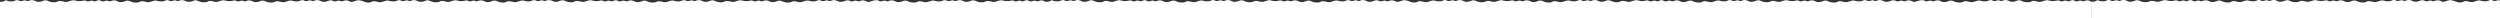 <svg xmlns="http://www.w3.org/2000/svg" xmlns:xlink="http://www.w3.org/1999/xlink" width="46160" height="338" viewBox="0 0 46160 338">
  <rect x="0" y="0" width="46160" height="338" fill="#333333" stroke="none"/>
  <defs>
    <clipPath id="clip-path">
      <rect id="Rectángulo_881" data-name="Rectángulo 881" width="46160" height="338" transform="translate(-24099 7292)" fill="#fff" stroke="#707070" stroke-width="1"/>
    </clipPath>
  </defs>
  <g id="espuma" transform="translate(24099 -7292)" clip-path="url(#clip-path)">
    <g id="espuma-2" data-name="espuma" transform="translate(-24099 7292)">
      <path id="espuma-3" data-name="espuma" d="M19309.957,311.358c-27.166-6.723-45.918-21.3-57.551-23.067-25.281-6.58-43.893-5.845-84.268,11.314-25.352,10.772-57.389-18.135-83.578-9.629-64.527,20.95-72.945,12.525-90.57,3.892l-.006,0c-.012,0-.016-.009-.025-.011-1.371-.672-2.8-1.343-4.311-2-33.8-15.658-40.346-17.014-98.629,7.755-25.348,10.772-57.383-18.135-83.58-9.629-91.43,29.684-70.2.393-122.152-4.907a46.279,46.279,0,0,0-20.035,2.62v-.05a272.23,272.23,0,0,1-134.307,3.131c-17.787-4.116-35.6-10.077-53.816-8.873-39.834,2.636-78.871,23.723-118.312,29.908-32.746,5.136-95.2-18.638-128.318-17.356-34.039,1.323-47.141,19.4-80.994,23.143-42.572,4.7-86.254-1.267-125.488-18.453s-61.25-22.5-101.107-6.835c-25.156,9.893-52.986,18.277-80.012,18.449-23.934.155-37.922-3.42-59.623-13.508-37.684-17.515-70.283-28.813-130.975-3.016-25.348,10.77-57.389-18.138-83.576-9.634-91.432,29.684-70.205.395-122.164-4.9-30.1-3.071-44.014,16.064-91.719,22.744a271.663,271.663,0,0,1-79.557-6.288c-17.791-4.114-35.6-10.078-53.82-8.871-39.836,2.633-78.873,23.723-118.307,29.908-32.756,5.138-95.2-18.641-128.326-17.357-34.037,1.325-47.139,19.4-80.992,23.142-42.57,4.706-86.252-1.264-125.48-18.45s-61.26-22.506-101.115-6.832c-25.158,9.89-52.986,18.273-80.01,18.446-23.939.155-37.918-3.421-59.625-13.51-37.687-17.515-70.281-28.813-130.977-3.018-25.347,10.772-57.379-18.135-83.575-9.629-33.272,10.8-51.616,13.791-64.009,12.971-11.833-2.233-21.322-5.745-27.284-11.209-13.458-12.339-47.8-11.044-66.025-9.84-39.832,2.636-78.869,23.723-118.3,29.908a79.948,79.948,0,0,1-17.048.508,157.025,157.025,0,0,1-25.377-9.691c-37.688-17.515-70.284-28.813-130.975-3.018-25.35,10.772-57.388-18.135-83.583-9.629-40.149,13.035-58.575,14.7-71.008,12.011q-3.429-1.369-6.811-2.847c-4.938-2.163-9.595-4.134-14.06-5.905a80.681,80.681,0,0,0-17.943-6.218c-22.271-6.347-41.376-5.615-69.113,5.288-25.158,9.893-52.984,18.277-80.015,18.449-23.931.155-37.912-3.42-59.618-13.508-37.685-17.515-70.282-28.813-130.975-3.016-25.343,10.77-57.385-18.138-83.574-9.634-91.436,29.684-70.206.395-122.16-4.9-30.1-3.071-44.021,16.064-91.718,22.744a271.736,271.736,0,0,1-79.569-6.288c-17.786-4.114-35.595-10.078-53.811-8.871-39.84,2.633-78.871,23.723-118.312,29.908-32.755,5.138-95.2-18.641-128.324-17.357-34.039,1.325-47.136,19.4-80.992,23.142-42.57,4.706-86.256-1.264-125.483-18.45s-61.259-22.506-101.116-6.832c-25.15,9.89-52.985,18.273-80.011,18.446-23.933.155-37.917-3.421-59.621-13.51-37.685-17.515-70.277-28.813-130.975-3.018-25.342,10.772-57.381-18.135-83.575-9.629-91.428,29.684-70.205.393-122.159-4.907a46.3,46.3,0,0,0-20.035,2.62v-.05a272.205,272.205,0,0,1-134.3,3.131c-17.789-4.116-35.6-10.077-53.819-8.873-39.834,2.636-78.866,23.723-118.31,29.908-32.748,5.136-95.2-18.638-128.325-17.356-34.036,1.323-47.13,19.4-80.99,23.143-42.569,4.7-86.252-1.267-125.482-18.453s-61.254-22.5-101.115-6.835c-25.154,9.893-52.986,18.277-80.009,18.449-23.933.155-37.917-3.42-59.625-13.508-37.681-17.515-70.285-28.813-130.976-3.016-25.345,10.77-57.378-18.138-83.575-9.634-91.429,29.684-70.207.395-122.158-4.9-30.1-3.071-44.017,16.064-91.72,22.744a271.7,271.7,0,0,1-79.562-6.288c-17.786-4.114-35.595-10.078-53.813-8.871-39.835,2.633-78.872,23.723-118.315,29.908-32.747,5.138-95.2-18.641-128.32-17.357-34.041,1.325-47.138,19.4-80.988,23.142-42.57,4.706-86.257-1.264-125.491-18.45s-61.25-22.506-101.115-6.832c-25.153,9.89-52.978,18.273-80.009,18.446-23.931.155-37.918-3.421-59.615-13.51-37.688-17.515-70.285-28.813-130.98-3.018-25.345,10.772-57.385-18.135-83.576-9.629-64.523,20.95-72.943,12.525-90.567,3.892l-.01-.006a.154.154,0,0,0-.024-.01c-1.368-.672-2.8-1.343-4.311-2-33.8-15.658-40.35-17.014-98.631,7.755-25.343,10.772-57.382-18.135-83.576-9.629-91.431,29.684-70.206.393-122.154-4.907a46.3,46.3,0,0,0-20.039,2.62v-.05a271.288,271.288,0,0,1-70.935,10.012,270.308,270.308,0,0,1-57.345-6.881c-17.155-3.969-34.332-9.634-51.871-8.956a76.6,76.6,0,0,0-7.95.083c-39.831,2.636-78.871,23.723-118.307,29.908a63.46,63.46,0,0,1-7.709.67c-34.345-1.139-85.67-19.146-114.616-18.026-.1.006-.2.014-.3.017-1.976-.07-3.884-.088-5.7-.017-34.036,1.323-47.137,19.4-80.989,23.143a255.435,255.435,0,0,1-26.074,1.517,242.485,242.485,0,0,1-93.412-19.97c-24.425-10.7-42.177-16.794-61.713-16.1-13.666-.482-27.793,2.339-45.4,9.26-24.811,9.756-52.211,18.029-78.887,18.422-21.045-.354-34.559-4.1-54.745-13.481-22.659-10.532-43.491-18.8-69.69-18.125-18.812-.5-40.261,3.622-67.285,15.108a30.806,30.806,0,0,1-9.691,2.318c-19.471-1.336-41.056-14.92-60.307-13.423a35.807,35.807,0,0,0-13.575,1.472c-27.481,8.922-44.775,12.511-56.944,13.032-22.625-1.066-25.635-14.51-59.22-17.935a60.854,60.854,0,0,0-9.321-.244c-27.865-1.4-42.484,16.559-88.4,22.988q-7.654.521-15.338.61a270.472,270.472,0,0,1-58.22-6.9c-17.147-3.968-34.325-9.632-51.858-8.955a76.239,76.239,0,0,0-7.954.083c-39.841,2.633-78.872,23.723-118.314,29.908a63.181,63.181,0,0,1-7.706.67c-34.347-1.138-85.673-19.149-114.614-18.027-.107,0-.208.013-.313.017-1.974-.07-3.881-.087-5.691-.017-34.037,1.325-47.133,19.4-80.991,23.142a255.582,255.582,0,0,1-26.1,1.518,242.5,242.5,0,0,1-93.379-19.969c-24.42-10.7-42.174-16.794-61.707-16.1-13.668-.484-27.8,2.339-45.408,9.263-24.8,9.753-52.205,18.024-78.882,18.419-21.045-.356-34.566-4.1-54.751-13.482-22.664-10.532-43.49-18.8-69.69-18.125-18.812-.5-40.26,3.622-67.277,15.107a30.82,30.82,0,0,1-9.7,2.318c-19.467-1.335-41.056-14.917-60.307-13.419a35.828,35.828,0,0,0-13.574,1.472c-27.476,8.919-44.763,12.511-56.937,13.032-22.627-1.065-25.637-14.513-59.227-17.938a41.634,41.634,0,0,0-7.318-.09c-9.379-.65-18.325,1.932-27.012,6.227a272.354,272.354,0,0,1-120-.435c-17.793-4.116-35.6-10.077-53.821-8.873-39.827,2.636-78.865,23.723-118.307,29.908-32.747,5.136-95.2-18.638-128.324-17.356-34.04,1.323-47.135,19.4-80.991,23.143-42.572,4.7-86.256-1.267-125.484-18.453s-61.252-22.5-101.116-6.835c-25.152,9.893-52.98,18.277-80.01,18.449-23.935.155-37.916-3.42-59.622-13.508-37.68-17.515-70.278-28.813-130.971-3.016-25.35,10.77-57.385-18.138-83.581-9.634-91.429,29.684-70.207.395-122.159-4.9-30.1-3.071-44.022,16.064-91.72,22.744a271.693,271.693,0,0,1-79.562-6.288c-17.786-4.114-35.6-10.078-53.814-8.871-39.835,2.633-78.873,23.723-118.314,29.908-32.748,5.138-95.2-18.641-128.319-17.357-34.043,1.325-47.133,19.4-80.992,23.142q-8.668.958-17.377,1.32c-55.57.788-90.21-23.32-134.3-33.519-17.792-4.116-35.6-10.077-53.819-8.873-39.834,2.636-78.866,23.723-118.308,29.908a79.913,79.913,0,0,1-17.046.508,157.226,157.226,0,0,1-25.378-9.691c-37.686-17.515-70.282-28.813-130.975-3.018-25.343,10.772-57.385-18.135-83.581-9.629-40.148,13.035-58.569,14.7-71.008,12.011-2.281-.913-4.558-1.861-6.811-2.847-4.934-2.163-9.6-4.134-14.058-5.905a80.55,80.55,0,0,0-17.938-6.218c-22.271-6.347-41.382-5.615-69.118,5.288-25.152,9.893-52.985,18.277-80.009,18.449-23.936.155-37.918-3.42-59.624-13.508-37.686-17.515-70.276-28.813-130.976-3.016-25.343,10.77-57.38-18.138-83.575-9.634-91.431,29.684-70.206.395-122.158-4.9-30.1-3.071-44.022,16.064-91.723,22.744a271.689,271.689,0,0,1-79.561-6.288c-17.786-4.114-35.6-10.078-53.814-8.871-39.84,2.633-78.872,23.723-118.313,29.908-32.749,5.138-95.2-18.641-128.326-17.357-34.049,1.325-47.138,19.4-81,23.142-42.568,4.706-86.254-1.264-125.483-18.45s-61.254-22.506-101.116-6.832c-25.152,9.89-52.979,18.273-80.01,18.446-23.93.155-37.917-3.421-59.617-13.51-37.686-17.515-70.283-28.813-130.976-3.018-25.349,10.772-57.384-18.135-83.581-9.629-91.428,29.684-70.2.393-122.153-4.907a46.3,46.3,0,0,0-20.041,2.62v-.05a272.206,272.206,0,0,1-134.3,3.131c-17.787-4.116-35.6-10.077-53.819-8.873-39.829,2.636-78.868,23.723-118.309,29.908-32.748,5.136-95.2-18.638-128.325-17.356-34.032,1.323-47.133,19.4-80.992,23.143-42.57,4.7-86.255-1.267-125.482-18.453s-61.254-22.5-101.11-6.835c-25.158,9.893-52.984,18.277-80.014,18.449-23.933.155-37.916-3.42-59.619-13.508-37.687-17.515-70.285-28.813-130.977-3.016-25.346,10.77-57.383-18.138-83.579-9.634-91.427,29.684-70.2.395-122.157-4.9-30.1-3.071-44.02,16.064-91.72,22.744a271.678,271.678,0,0,1-79.561-6.288c-17.789-4.114-35.6-10.078-53.814-8.871-39.834,2.633-78.873,23.723-118.312,29.908-32.751,5.138-95.2-18.641-128.325-17.357-34.036,1.325-47.131,19.4-80.99,23.142-42.569,4.706-86.255-1.264-125.486-18.45s-61.252-22.506-101.113-6.832c-25.155,9.89-52.981,18.273-80.009,18.446-23.934.155-37.917-3.421-59.619-13.51C2131.1,285.108,2098.5,273.81,2037.81,299.6c-25.349,10.772-57.384-18.135-83.579-9.629-64.523,20.95-72.941,12.525-90.568,3.892l-.009-.006-.023-.01c-1.37-.672-2.8-1.343-4.314-2-33.8-15.658-40.345-17.014-98.627,7.755-25.347,10.772-57.383-18.135-83.577-9.629-91.429,29.684-70.2.393-122.156-4.907a46.288,46.288,0,0,0-20.036,2.62v-.05a272.218,272.218,0,0,1-134.3,3.131c-17.787-4.116-35.6-10.077-53.816-8.873-39.833,2.636-78.869,23.723-118.31,29.908-32.749,5.136-95.2-18.638-128.324-17.356-34.038,1.323-47.135,19.4-80.992,23.143-42.569,4.7-86.255-1.267-125.484-18.453s-61.254-22.5-101.113-6.835c-25.158,9.893-52.985,18.277-80.011,18.449-23.934.155-37.917-3.42-59.621-13.508-37.685-17.515-70.285-28.813-130.976-3.016-25.347,10.77-57.382-18.138-83.578-9.634-91.429,29.684-70.2.395-122.158-4.9-30.1-3.071-44.02,16.064-91.723,22.744a271.677,271.677,0,0,1-79.559-6.288c-17.789-4.114-40.843-21.72-53.816-8.871C68.162,310.031-4.27,312.147-4.27,312.147V614.763H19309.2" transform="translate(4.27 -276.955)" fill="#fff"/>
      <path id="espuma-4" data-name="espuma" d="M19309.957,311.358c-27.166-6.723-45.918-21.3-57.551-23.067-25.281-6.58-43.893-5.845-84.268,11.314-25.352,10.772-57.389-18.135-83.578-9.629-64.527,20.95-72.945,12.525-90.57,3.892l-.006,0c-.012,0-.016-.009-.025-.011-1.371-.672-2.8-1.343-4.311-2-33.8-15.658-40.346-17.014-98.629,7.755-25.348,10.772-57.383-18.135-83.58-9.629-91.43,29.684-70.2.393-122.152-4.907a46.279,46.279,0,0,0-20.035,2.62v-.05a272.23,272.23,0,0,1-134.307,3.131c-17.787-4.116-35.6-10.077-53.816-8.873-39.834,2.636-78.871,23.723-118.312,29.908-32.746,5.136-95.2-18.638-128.318-17.356-34.039,1.323-47.141,19.4-80.994,23.143-42.572,4.7-86.254-1.267-125.488-18.453s-61.25-22.5-101.107-6.835c-25.156,9.893-52.986,18.277-80.012,18.449-23.934.155-37.922-3.42-59.623-13.508-37.684-17.515-70.283-28.813-130.975-3.016-25.348,10.77-57.389-18.138-83.576-9.634-91.432,29.684-70.205.395-122.164-4.9-30.1-3.071-44.014,16.064-91.719,22.744a271.663,271.663,0,0,1-79.557-6.288c-17.791-4.114-35.6-10.078-53.82-8.871-39.836,2.633-78.873,23.723-118.307,29.908-32.756,5.138-95.2-18.641-128.326-17.357-34.037,1.325-47.139,19.4-80.992,23.142-42.57,4.706-86.252-1.264-125.48-18.45s-61.26-22.506-101.115-6.832c-25.158,9.89-52.986,18.273-80.01,18.446-23.939.155-37.918-3.421-59.625-13.51-37.687-17.515-70.281-28.813-130.977-3.018-25.347,10.772-57.379-18.135-83.575-9.629-33.272,10.8-51.616,13.791-64.009,12.971-11.833-2.233-21.322-5.745-27.284-11.209-13.458-12.339-47.8-11.044-66.025-9.84-39.832,2.636-78.869,23.723-118.3,29.908a79.948,79.948,0,0,1-17.048.508,157.025,157.025,0,0,1-25.377-9.691c-37.688-17.515-70.284-28.813-130.975-3.018-25.35,10.772-57.388-18.135-83.583-9.629-40.149,13.035-58.575,14.7-71.008,12.011q-3.429-1.369-6.811-2.847c-4.938-2.163-9.595-4.134-14.06-5.905a80.681,80.681,0,0,0-17.943-6.218c-22.271-6.347-41.376-5.615-69.113,5.288-25.158,9.893-52.984,18.277-80.015,18.449-23.931.155-37.912-3.42-59.618-13.508-37.685-17.515-70.282-28.813-130.975-3.016-25.343,10.77-57.385-18.138-83.574-9.634-91.436,29.684-70.206.395-122.16-4.9-30.1-3.071-44.021,16.064-91.718,22.744a271.736,271.736,0,0,1-79.569-6.288c-17.786-4.114-35.595-10.078-53.811-8.871-39.84,2.633-78.871,23.723-118.312,29.908-32.755,5.138-95.2-18.641-128.324-17.357-34.039,1.325-47.136,19.4-80.992,23.142-42.57,4.706-86.256-1.264-125.483-18.45s-61.259-22.506-101.116-6.832c-25.15,9.89-52.985,18.273-80.011,18.446-23.933.155-37.917-3.421-59.621-13.51-37.685-17.515-70.277-28.813-130.975-3.018-25.342,10.772-57.381-18.135-83.575-9.629-91.428,29.684-70.205.393-122.159-4.907a46.3,46.3,0,0,0-20.035,2.62v-.05a272.205,272.205,0,0,1-134.3,3.131c-17.789-4.116-35.6-10.077-53.819-8.873-39.834,2.636-78.866,23.723-118.31,29.908-32.748,5.136-95.2-18.638-128.325-17.356-34.036,1.323-47.13,19.4-80.99,23.143-42.569,4.7-86.252-1.267-125.482-18.453s-61.254-22.5-101.115-6.835c-25.154,9.893-52.986,18.277-80.009,18.449-23.933.155-37.917-3.42-59.625-13.508-37.681-17.515-70.285-28.813-130.976-3.016-25.345,10.77-57.378-18.138-83.575-9.634-91.429,29.684-70.207.395-122.158-4.9-30.1-3.071-44.017,16.064-91.72,22.744a271.7,271.7,0,0,1-79.562-6.288c-17.786-4.114-35.595-10.078-53.813-8.871-39.835,2.633-78.872,23.723-118.315,29.908-32.747,5.138-95.2-18.641-128.32-17.357-34.041,1.325-47.138,19.4-80.988,23.142-42.57,4.706-86.257-1.264-125.491-18.45s-61.25-22.506-101.115-6.832c-25.153,9.89-52.978,18.273-80.009,18.446-23.931.155-37.918-3.421-59.615-13.51-37.688-17.515-70.285-28.813-130.98-3.018-25.345,10.772-57.385-18.135-83.576-9.629-64.523,20.95-72.943,12.525-90.567,3.892l-.01-.006a.154.154,0,0,0-.024-.01c-1.368-.672-2.8-1.343-4.311-2-33.8-15.658-40.35-17.014-98.631,7.755-25.343,10.772-57.382-18.135-83.576-9.629-91.431,29.684-70.206.393-122.154-4.907a46.3,46.3,0,0,0-20.039,2.62v-.05a271.288,271.288,0,0,1-70.935,10.012,270.308,270.308,0,0,1-57.345-6.881c-17.155-3.969-34.332-9.634-51.871-8.956a76.6,76.6,0,0,0-7.95.083c-39.831,2.636-78.871,23.723-118.307,29.908a63.46,63.46,0,0,1-7.709.67c-34.345-1.139-85.67-19.146-114.616-18.026-.1.006-.2.014-.3.017-1.976-.07-3.884-.088-5.7-.017-34.036,1.323-47.137,19.4-80.989,23.143a255.435,255.435,0,0,1-26.074,1.517,242.485,242.485,0,0,1-93.412-19.97c-24.425-10.7-42.177-16.794-61.713-16.1-13.666-.482-27.793,2.339-45.4,9.26-24.811,9.756-52.211,18.029-78.887,18.422-21.045-.354-34.559-4.1-54.745-13.481-22.659-10.532-43.491-18.8-69.69-18.125-18.812-.5-40.261,3.622-67.285,15.108a30.806,30.806,0,0,1-9.691,2.318c-19.471-1.336-41.056-14.92-60.307-13.423a35.807,35.807,0,0,0-13.575,1.472c-27.481,8.922-44.775,12.511-56.944,13.032-22.625-1.066-25.635-14.51-59.22-17.935a60.854,60.854,0,0,0-9.321-.244c-27.865-1.4-42.484,16.559-88.4,22.988q-7.654.521-15.338.61a270.472,270.472,0,0,1-58.22-6.9c-17.147-3.968-34.325-9.632-51.858-8.955a76.239,76.239,0,0,0-7.954.083c-39.841,2.633-78.872,23.723-118.314,29.908a63.181,63.181,0,0,1-7.706.67c-34.347-1.138-85.673-19.149-114.614-18.027-.107,0-.208.013-.313.017-1.974-.07-3.881-.087-5.691-.017-34.037,1.325-47.133,19.4-80.991,23.142a255.582,255.582,0,0,1-26.1,1.518,242.5,242.5,0,0,1-93.379-19.969c-24.42-10.7-42.174-16.794-61.707-16.1-13.668-.484-27.8,2.339-45.408,9.263-24.8,9.753-52.205,18.024-78.882,18.419-21.045-.356-34.566-4.1-54.751-13.482-22.664-10.532-43.49-18.8-69.69-18.125-18.812-.5-40.26,3.622-67.277,15.107a30.82,30.82,0,0,1-9.7,2.318c-19.467-1.335-41.056-14.917-60.307-13.419a35.828,35.828,0,0,0-13.574,1.472c-27.476,8.919-44.763,12.511-56.937,13.032-22.627-1.065-25.637-14.513-59.227-17.938a41.634,41.634,0,0,0-7.318-.09c-9.379-.65-18.325,1.932-27.012,6.227a272.354,272.354,0,0,1-120-.435c-17.793-4.116-35.6-10.077-53.821-8.873-39.827,2.636-78.865,23.723-118.307,29.908-32.747,5.136-95.2-18.638-128.324-17.356-34.04,1.323-47.135,19.4-80.991,23.143-42.572,4.7-86.256-1.267-125.484-18.453s-61.252-22.5-101.116-6.835c-25.152,9.893-52.98,18.277-80.01,18.449-23.935.155-37.916-3.42-59.622-13.508-37.68-17.515-70.278-28.813-130.971-3.016-25.35,10.77-57.385-18.138-83.581-9.634-91.429,29.684-70.207.395-122.159-4.9-30.1-3.071-44.022,16.064-91.72,22.744a271.693,271.693,0,0,1-79.562-6.288c-17.786-4.114-35.6-10.078-53.814-8.871-39.835,2.633-78.873,23.723-118.314,29.908-32.748,5.138-95.2-18.641-128.319-17.357-34.043,1.325-47.133,19.4-80.992,23.142q-8.668.958-17.377,1.32c-55.57.788-90.21-23.32-134.3-33.519-17.792-4.116-35.6-10.077-53.819-8.873-39.834,2.636-78.866,23.723-118.308,29.908a79.913,79.913,0,0,1-17.046.508,157.226,157.226,0,0,1-25.378-9.691c-37.686-17.515-70.282-28.813-130.975-3.018-25.343,10.772-57.385-18.135-83.581-9.629-40.148,13.035-58.569,14.7-71.008,12.011-2.281-.913-4.558-1.861-6.811-2.847-4.934-2.163-9.6-4.134-14.058-5.905a80.55,80.55,0,0,0-17.938-6.218c-22.271-6.347-41.382-5.615-69.118,5.288-25.152,9.893-52.985,18.277-80.009,18.449-23.936.155-37.918-3.42-59.624-13.508-37.686-17.515-70.276-28.813-130.976-3.016-25.343,10.77-57.38-18.138-83.575-9.634-91.431,29.684-70.206.395-122.158-4.9-30.1-3.071-44.022,16.064-91.723,22.744a271.689,271.689,0,0,1-79.561-6.288c-17.786-4.114-35.6-10.078-53.814-8.871-39.84,2.633-78.872,23.723-118.313,29.908-32.749,5.138-95.2-18.641-128.326-17.357-34.049,1.325-47.138,19.4-81,23.142-42.568,4.706-86.254-1.264-125.483-18.45s-61.254-22.506-101.116-6.832c-25.152,9.89-52.979,18.273-80.01,18.446-23.93.155-37.917-3.421-59.617-13.51-37.686-17.515-70.283-28.813-130.976-3.018-25.349,10.772-57.384-18.135-83.581-9.629-91.428,29.684-70.2.393-122.153-4.907a46.3,46.3,0,0,0-20.041,2.62v-.05a272.206,272.206,0,0,1-134.3,3.131c-17.787-4.116-35.6-10.077-53.819-8.873-39.829,2.636-78.868,23.723-118.309,29.908-32.748,5.136-95.2-18.638-128.325-17.356-34.032,1.323-47.133,19.4-80.992,23.143-42.57,4.7-86.255-1.267-125.482-18.453s-61.254-22.5-101.11-6.835c-25.158,9.893-52.984,18.277-80.014,18.449-23.933.155-37.916-3.42-59.619-13.508-37.687-17.515-70.285-28.813-130.977-3.016-25.346,10.77-57.383-18.138-83.579-9.634-91.427,29.684-70.2.395-122.157-4.9-30.1-3.071-44.02,16.064-91.72,22.744a271.678,271.678,0,0,1-79.561-6.288c-17.789-4.114-35.6-10.078-53.814-8.871-39.834,2.633-78.873,23.723-118.312,29.908-32.751,5.138-95.2-18.641-128.325-17.357-34.036,1.325-47.131,19.4-80.99,23.142-42.569,4.706-86.255-1.264-125.486-18.45s-61.252-22.506-101.113-6.832c-25.155,9.89-52.981,18.273-80.009,18.446-23.934.155-37.917-3.421-59.619-13.51C2131.1,285.108,2098.5,273.81,2037.81,299.6c-25.349,10.772-57.384-18.135-83.579-9.629-64.523,20.95-72.941,12.525-90.568,3.892l-.009-.006-.023-.01c-1.37-.672-2.8-1.343-4.314-2-33.8-15.658-40.345-17.014-98.627,7.755-25.347,10.772-57.383-18.135-83.577-9.629-91.429,29.684-70.2.393-122.156-4.907a46.288,46.288,0,0,0-20.036,2.62v-.05a272.218,272.218,0,0,1-134.3,3.131c-17.787-4.116-35.6-10.077-53.816-8.873-39.833,2.636-78.869,23.723-118.31,29.908-32.749,5.136-95.2-18.638-128.324-17.356-34.038,1.323-47.135,19.4-80.992,23.143-42.569,4.7-86.255-1.267-125.484-18.453s-61.254-22.5-101.113-6.835c-25.158,9.893-52.985,18.277-80.011,18.449-23.934.155-37.917-3.42-59.621-13.508-37.685-17.515-70.285-28.813-130.976-3.016-25.347,10.77-57.382-18.138-83.578-9.634-91.429,29.684-70.2.395-122.158-4.9-30.1-3.071-44.02,16.064-91.723,22.744a271.677,271.677,0,0,1-79.559-6.288c-17.789-4.114-40.843-21.72-53.816-8.871C68.162,310.031-4.27,312.147-4.27,312.147V614.763H19309.2" transform="translate(19314.627 -277.808)" fill="#fff"/>
      <path id="espuma-5" data-name="espuma" d="M19309.957,311.358c-27.166-6.723-45.918-21.3-57.551-23.067-25.281-6.58-43.893-5.845-84.268,11.314-25.352,10.772-57.389-18.135-83.578-9.629-64.527,20.95-72.945,12.525-90.57,3.892l-.006,0c-.012,0-.016-.009-.025-.011-1.371-.672-2.8-1.343-4.311-2-33.8-15.658-40.346-17.014-98.629,7.755-25.348,10.772-57.383-18.135-83.58-9.629-91.43,29.684-70.2.393-122.152-4.907a46.279,46.279,0,0,0-20.035,2.62v-.05a272.23,272.23,0,0,1-134.307,3.131c-17.787-4.116-35.6-10.077-53.816-8.873-39.834,2.636-78.871,23.723-118.312,29.908-32.746,5.136-95.2-18.638-128.318-17.356-34.039,1.323-47.141,19.4-80.994,23.143-42.572,4.7-86.254-1.267-125.488-18.453s-61.25-22.5-101.107-6.835c-25.156,9.893-52.986,18.277-80.012,18.449-23.934.155-37.922-3.42-59.623-13.508-37.684-17.515-70.283-28.813-130.975-3.016-25.348,10.77-57.389-18.138-83.576-9.634-91.432,29.684-70.205.395-122.164-4.9-30.1-3.071-44.014,16.064-91.719,22.744a271.663,271.663,0,0,1-79.557-6.288c-17.791-4.114-35.6-10.078-53.82-8.871-39.836,2.633-78.873,23.723-118.307,29.908-32.756,5.138-95.2-18.641-128.326-17.357-34.037,1.325-47.139,19.4-80.992,23.142-42.57,4.706-86.252-1.264-125.48-18.45s-61.26-22.506-101.115-6.832c-25.158,9.89-52.986,18.273-80.01,18.446-23.939.155-37.918-3.421-59.625-13.51-37.687-17.515-70.281-28.813-130.977-3.018-25.347,10.772-57.379-18.135-83.575-9.629-33.272,10.8-51.616,13.791-64.009,12.971-11.833-2.233-21.322-5.745-27.284-11.209-13.458-12.339-47.8-11.044-66.025-9.84-39.832,2.636-78.869,23.723-118.3,29.908a79.948,79.948,0,0,1-17.048.508,157.025,157.025,0,0,1-25.377-9.691c-37.688-17.515-70.284-28.813-130.975-3.018-25.35,10.772-57.388-18.135-83.583-9.629-40.149,13.035-58.575,14.7-71.008,12.011q-3.429-1.369-6.811-2.847c-4.938-2.163-9.595-4.134-14.06-5.905a80.681,80.681,0,0,0-17.943-6.218c-22.271-6.347-41.376-5.615-69.113,5.288-25.158,9.893-52.984,18.277-80.015,18.449-23.931.155-37.912-3.42-59.618-13.508-37.685-17.515-70.282-28.813-130.975-3.016-25.343,10.77-57.385-18.138-83.574-9.634-91.436,29.684-70.206.395-122.16-4.9-30.1-3.071-44.021,16.064-91.718,22.744a271.736,271.736,0,0,1-79.569-6.288c-17.786-4.114-35.595-10.078-53.811-8.871-39.84,2.633-78.871,23.723-118.312,29.908-32.755,5.138-95.2-18.641-128.324-17.357-34.039,1.325-47.136,19.4-80.992,23.142-42.57,4.706-86.256-1.264-125.483-18.45s-61.259-22.506-101.116-6.832c-25.15,9.89-52.985,18.273-80.011,18.446-23.933.155-37.917-3.421-59.621-13.51-37.685-17.515-70.277-28.813-130.975-3.018-25.342,10.772-57.381-18.135-83.575-9.629-91.428,29.684-70.205.393-122.159-4.907a46.3,46.3,0,0,0-20.035,2.62v-.05a272.205,272.205,0,0,1-134.3,3.131c-17.789-4.116-35.6-10.077-53.819-8.873-39.834,2.636-78.866,23.723-118.31,29.908-32.748,5.136-95.2-18.638-128.325-17.356-34.036,1.323-47.13,19.4-80.99,23.143-42.569,4.7-86.252-1.267-125.482-18.453s-61.254-22.5-101.115-6.835c-25.154,9.893-52.986,18.277-80.009,18.449-23.933.155-37.917-3.42-59.625-13.508-37.681-17.515-70.285-28.813-130.976-3.016-25.345,10.77-57.378-18.138-83.575-9.634-91.429,29.684-70.207.395-122.158-4.9-30.1-3.071-44.017,16.064-91.72,22.744a271.7,271.7,0,0,1-79.562-6.288c-17.786-4.114-35.595-10.078-53.813-8.871-39.835,2.633-78.872,23.723-118.315,29.908-32.747,5.138-95.2-18.641-128.32-17.357-34.041,1.325-47.138,19.4-80.988,23.142-42.57,4.706-86.257-1.264-125.491-18.45s-61.25-22.506-101.115-6.832c-25.153,9.89-52.978,18.273-80.009,18.446-23.931.155-37.918-3.421-59.615-13.51-37.688-17.515-70.285-28.813-130.98-3.018-25.345,10.772-57.385-18.135-83.576-9.629-64.523,20.95-72.943,12.525-90.567,3.892l-.01-.006a.154.154,0,0,0-.024-.01c-1.368-.672-2.8-1.343-4.311-2-33.8-15.658-40.35-17.014-98.631,7.755-25.343,10.772-57.382-18.135-83.576-9.629-91.431,29.684-70.206.393-122.154-4.907a46.3,46.3,0,0,0-20.039,2.62v-.05a271.288,271.288,0,0,1-70.935,10.012,270.308,270.308,0,0,1-57.345-6.881c-17.155-3.969-34.332-9.634-51.871-8.956a76.6,76.6,0,0,0-7.95.083c-39.831,2.636-78.871,23.723-118.307,29.908a63.46,63.46,0,0,1-7.709.67c-34.345-1.139-85.67-19.146-114.616-18.026-.1.006-.2.014-.3.017-1.976-.07-3.884-.088-5.7-.017-34.036,1.323-47.137,19.4-80.989,23.143a255.435,255.435,0,0,1-26.074,1.517,242.485,242.485,0,0,1-93.412-19.97c-24.425-10.7-42.177-16.794-61.713-16.1-13.666-.482-27.793,2.339-45.4,9.26-24.811,9.756-52.211,18.029-78.887,18.422-21.045-.354-34.559-4.1-54.745-13.481-22.659-10.532-43.491-18.8-69.69-18.125-18.812-.5-40.261,3.622-67.285,15.108a30.806,30.806,0,0,1-9.691,2.318c-19.471-1.336-41.056-14.92-60.307-13.423a35.807,35.807,0,0,0-13.575,1.472c-27.481,8.922-44.775,12.511-56.944,13.032-22.625-1.066-25.635-14.51-59.22-17.935a60.854,60.854,0,0,0-9.321-.244c-27.865-1.4-42.484,16.559-88.4,22.988q-7.654.521-15.338.61a270.472,270.472,0,0,1-58.22-6.9c-17.147-3.968-34.325-9.632-51.858-8.955a76.239,76.239,0,0,0-7.954.083c-39.841,2.633-78.872,23.723-118.314,29.908a63.181,63.181,0,0,1-7.706.67c-34.347-1.138-85.673-19.149-114.614-18.027-.107,0-.208.013-.313.017-1.974-.07-3.881-.087-5.691-.017-34.037,1.325-47.133,19.4-80.991,23.142a255.582,255.582,0,0,1-26.1,1.518,242.5,242.5,0,0,1-93.379-19.969c-24.42-10.7-42.174-16.794-61.707-16.1-13.668-.484-27.8,2.339-45.408,9.263-24.8,9.753-52.205,18.024-78.882,18.419-21.045-.356-34.566-4.1-54.751-13.482-22.664-10.532-43.49-18.8-69.69-18.125-18.812-.5-40.26,3.622-67.277,15.107a30.82,30.82,0,0,1-9.7,2.318c-19.467-1.335-41.056-14.917-60.307-13.419a35.828,35.828,0,0,0-13.574,1.472c-27.476,8.919-44.763,12.511-56.937,13.032-22.627-1.065-25.637-14.513-59.227-17.938a41.634,41.634,0,0,0-7.318-.09c-9.379-.65-18.325,1.932-27.012,6.227a272.354,272.354,0,0,1-120-.435c-17.793-4.116-35.6-10.077-53.821-8.873-39.827,2.636-78.865,23.723-118.307,29.908-32.747,5.136-95.2-18.638-128.324-17.356-34.04,1.323-47.135,19.4-80.991,23.143-42.572,4.7-86.256-1.267-125.484-18.453s-61.252-22.5-101.116-6.835c-25.152,9.893-52.98,18.277-80.01,18.449-23.935.155-37.916-3.42-59.622-13.508-37.68-17.515-70.278-28.813-130.971-3.016-25.35,10.77-57.385-18.138-83.581-9.634-91.429,29.684-70.207.395-122.159-4.9-30.1-3.071-44.022,16.064-91.72,22.744a271.693,271.693,0,0,1-79.562-6.288c-17.786-4.114-35.6-10.078-53.814-8.871-39.835,2.633-78.873,23.723-118.314,29.908-32.748,5.138-95.2-18.641-128.319-17.357-34.043,1.325-47.133,19.4-80.992,23.142q-8.668.958-17.377,1.32c-55.57.788-90.21-23.32-134.3-33.519-17.792-4.116-35.6-10.077-53.819-8.873-39.834,2.636-78.866,23.723-118.308,29.908a79.913,79.913,0,0,1-17.046.508,157.226,157.226,0,0,1-25.378-9.691c-37.686-17.515-70.282-28.813-130.975-3.018-25.343,10.772-57.385-18.135-83.581-9.629-40.148,13.035-58.569,14.7-71.008,12.011-2.281-.913-4.558-1.861-6.811-2.847-4.934-2.163-9.6-4.134-14.058-5.905a80.55,80.55,0,0,0-17.938-6.218c-22.271-6.347-41.382-5.615-69.118,5.288-25.152,9.893-52.985,18.277-80.009,18.449-23.936.155-37.918-3.42-59.624-13.508-37.686-17.515-70.276-28.813-130.976-3.016-25.343,10.77-57.38-18.138-83.575-9.634-91.431,29.684-70.206.395-122.158-4.9-30.1-3.071-44.022,16.064-91.723,22.744a271.689,271.689,0,0,1-79.561-6.288c-17.786-4.114-35.6-10.078-53.814-8.871-39.84,2.633-78.872,23.723-118.313,29.908-32.749,5.138-95.2-18.641-128.326-17.357-34.049,1.325-47.138,19.4-81,23.142-42.568,4.706-86.254-1.264-125.483-18.45s-61.254-22.506-101.116-6.832c-25.152,9.89-52.979,18.273-80.01,18.446-23.93.155-37.917-3.421-59.617-13.51-37.686-17.515-70.283-28.813-130.976-3.018-25.349,10.772-57.384-18.135-83.581-9.629-91.428,29.684-70.2.393-122.153-4.907a46.3,46.3,0,0,0-20.041,2.62v-.05a272.206,272.206,0,0,1-134.3,3.131c-17.787-4.116-35.6-10.077-53.819-8.873-39.829,2.636-78.868,23.723-118.309,29.908-32.748,5.136-95.2-18.638-128.325-17.356-34.032,1.323-47.133,19.4-80.992,23.143-42.57,4.7-86.255-1.267-125.482-18.453s-61.254-22.5-101.11-6.835c-25.158,9.893-52.984,18.277-80.014,18.449-23.933.155-37.916-3.42-59.619-13.508-37.687-17.515-70.285-28.813-130.977-3.016-25.346,10.77-57.383-18.138-83.579-9.634-91.427,29.684-70.2.395-122.157-4.9-30.1-3.071-44.02,16.064-91.72,22.744a271.678,271.678,0,0,1-79.561-6.288c-17.789-4.114-35.6-10.078-53.814-8.871-39.834,2.633-78.873,23.723-118.312,29.908-32.751,5.138-95.2-18.641-128.325-17.357-34.036,1.325-47.131,19.4-80.99,23.142-42.569,4.706-86.255-1.264-125.486-18.45s-61.252-22.506-101.113-6.832c-25.155,9.89-52.981,18.273-80.009,18.446-23.934.155-37.917-3.421-59.619-13.51C2131.1,285.108,2098.5,273.81,2037.81,299.6c-25.349,10.772-57.384-18.135-83.579-9.629-64.523,20.95-72.941,12.525-90.568,3.892l-.009-.006-.023-.01c-1.37-.672-2.8-1.343-4.314-2-33.8-15.658-40.345-17.014-98.627,7.755-25.347,10.772-57.383-18.135-83.577-9.629-91.429,29.684-70.2.393-122.156-4.907a46.288,46.288,0,0,0-20.036,2.62v-.05a272.218,272.218,0,0,1-134.3,3.131c-17.787-4.116-35.6-10.077-53.816-8.873-39.833,2.636-78.869,23.723-118.31,29.908-32.749,5.136-95.2-18.638-128.324-17.356-34.038,1.323-47.135,19.4-80.992,23.143-42.569,4.7-86.255-1.267-125.484-18.453s-61.254-22.5-101.113-6.835c-25.158,9.893-52.985,18.277-80.011,18.449-23.934.155-37.917-3.42-59.621-13.508-37.685-17.515-70.285-28.813-130.976-3.016-25.347,10.77-57.382-18.138-83.578-9.634-91.429,29.684-70.2.395-122.158-4.9-30.1-3.071-44.02,16.064-91.723,22.744a271.677,271.677,0,0,1-79.559-6.288c-17.789-4.114-40.843-21.72-53.816-8.871C68.162,310.031-4.27,312.147-4.27,312.147V614.763H19309.2" transform="translate(38624.598 -279.068)" fill="#fff"/>
    </g>
  </g>
</svg>
